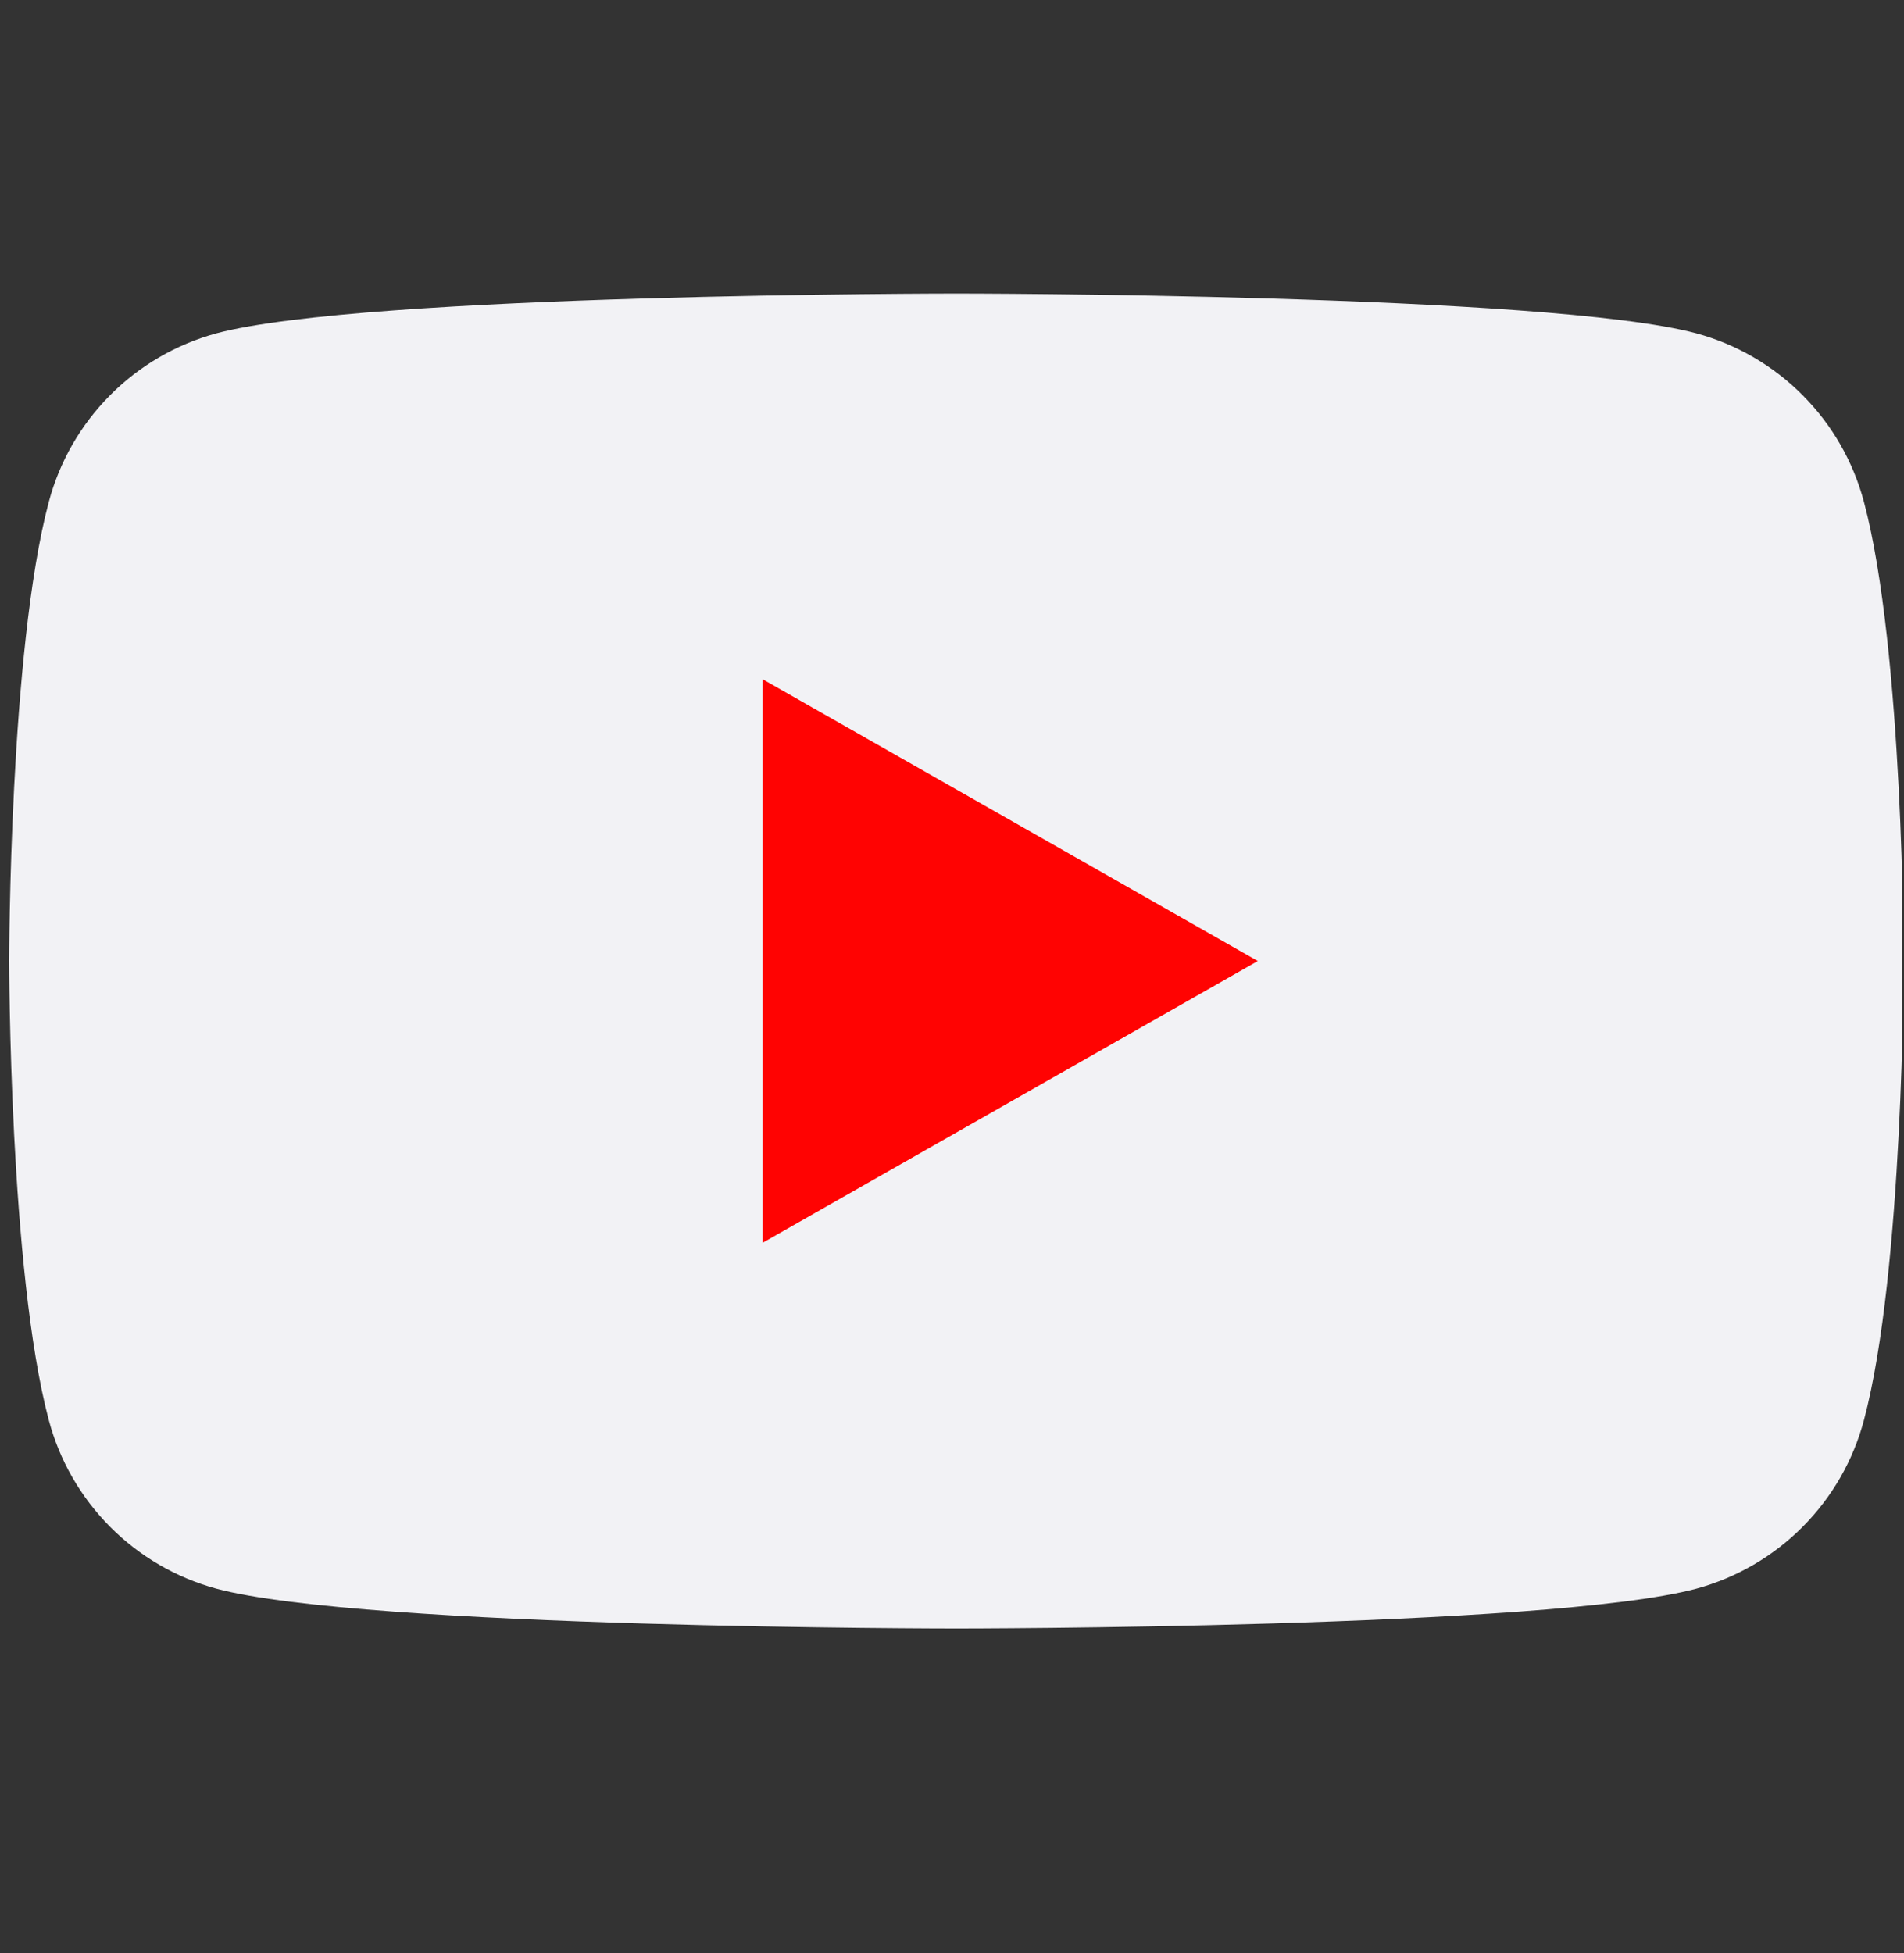 <svg width="39" height="40" viewBox="0 0 39 40" fill="none" xmlns="http://www.w3.org/2000/svg">
<rect x="0" y="0" width="39" height="40" fill="#333333" stroke="none"/>
<g clip-path="url(#clip0_149_16125)">
<path d="M38.18 10.281C37.961 9.455 37.529 8.702 36.926 8.096C36.325 7.49 35.574 7.053 34.75 6.828C31.716 6.012 19.59 6.012 19.59 6.012C19.59 6.012 7.463 6.012 4.429 6.828C3.605 7.053 2.855 7.49 2.253 8.096C1.651 8.702 1.218 9.455 0.999 10.281C0.188 13.328 0.188 19.682 0.188 19.682C0.188 19.682 0.188 26.036 0.999 29.083C1.218 29.909 1.651 30.662 2.253 31.268C2.855 31.874 3.605 32.311 4.429 32.536C7.463 33.352 19.59 33.352 19.59 33.352C19.59 33.352 31.716 33.352 34.75 32.536C35.574 32.311 36.325 31.874 36.926 31.268C37.529 30.662 37.961 29.909 38.18 29.083C38.992 26.036 38.992 19.682 38.992 19.682C38.992 19.682 38.992 13.328 38.18 10.281Z" fill="#F2F2F5"/>
<path d="M15.622 25.452V13.912L25.764 19.682L15.622 25.452Z" fill="#FF0302"/>
</g>
<defs>
<clipPath id="clip0_149_16125">
<rect width="38.804" height="38.804" fill="white" transform="translate(0.149 0.28)"/>
</clipPath>
</defs>
</svg>
